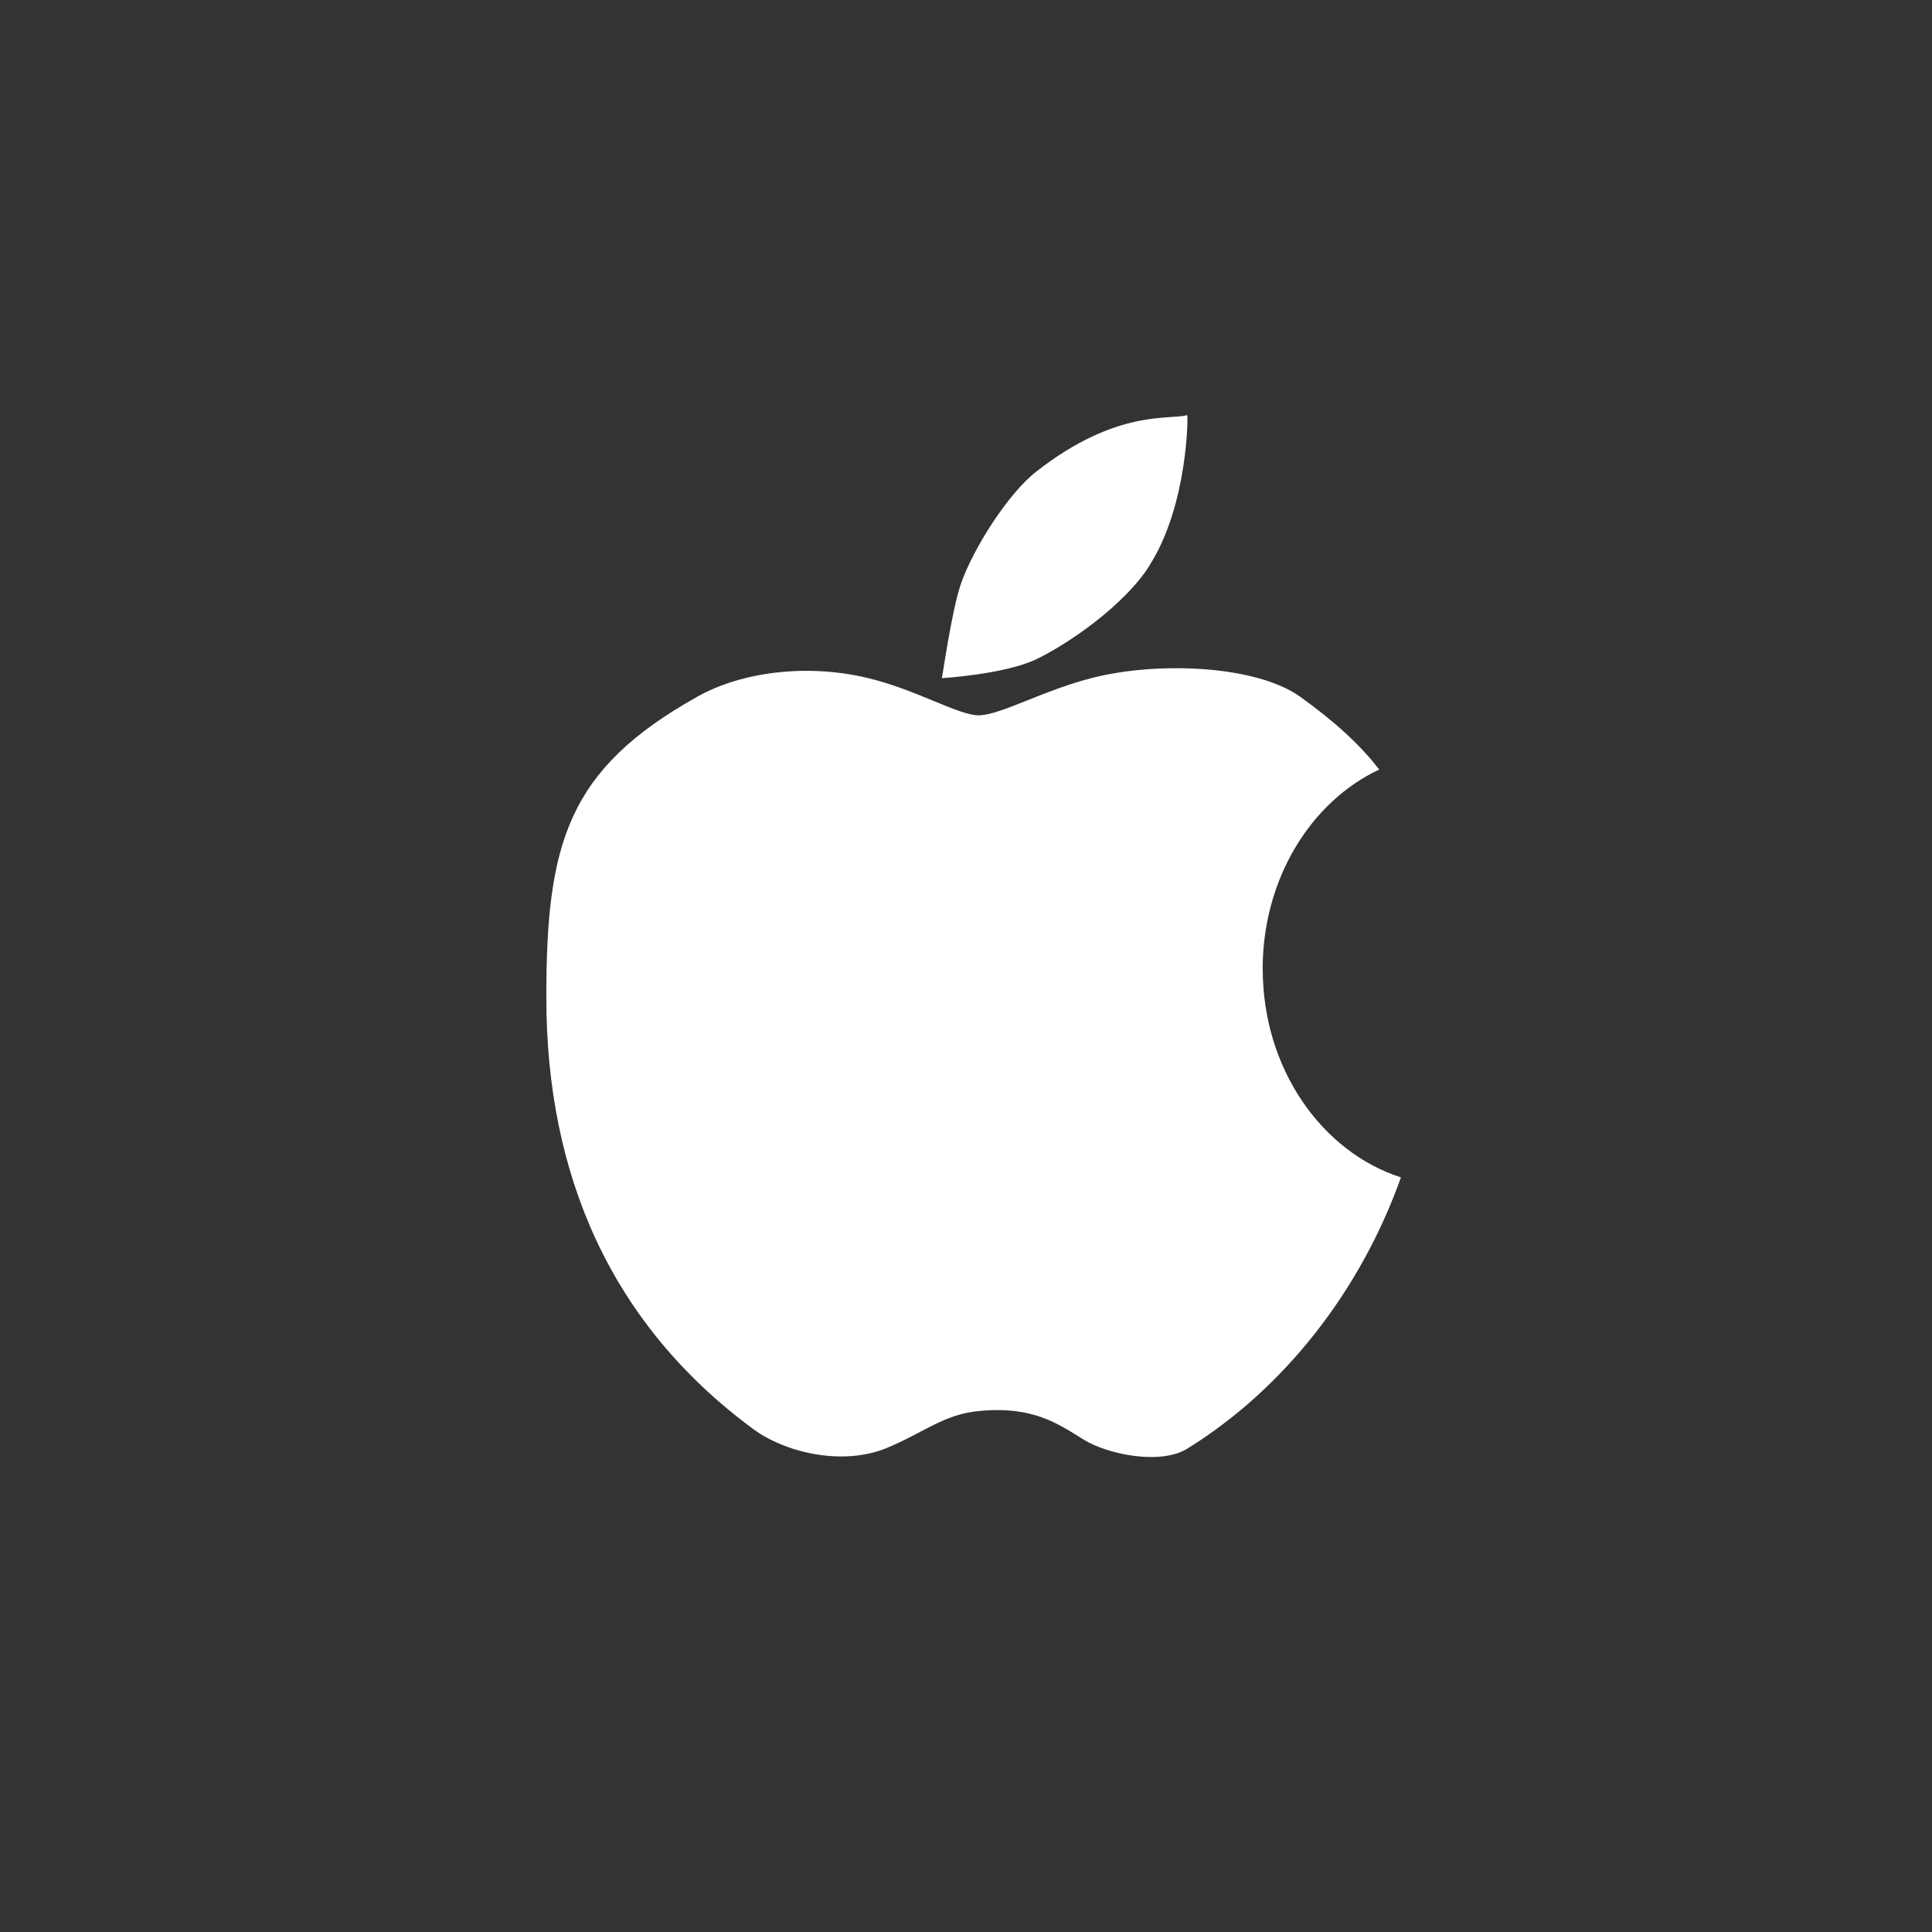 <?xml version="1.0" encoding="UTF-8"?>
<svg id="Layer_1" xmlns="http://www.w3.org/2000/svg" version="1.1" viewBox="0 0 256 256">
  <rect x="0" y="0" width="256" height="256" fill="#333333" stroke="none"/>
  <!-- Generator: Adobe Illustrator 29.6.1, SVG Export Plug-In . SVG Version: 2.1.1 Build 9)  -->
  <path d="M167.31,128.4c0-11.93,6.37-22.17,15.44-26.43-2.51-3.28-5.91-6.37-10.47-9.65-5.91-4.21-18.95-4.68-27.49-2.51-6.49,1.64-12.05,4.85-14.97,4.97-2.69.12-8.42-3.45-14.97-4.97-7.9-1.87-16.55-.82-22.46,2.51-17.25,9.65-20,19.48-20,39.83,0,23.45,8.48,43.28,27.49,57.26,4.15,3.04,11.64,4.85,17.49,2.51,5.03-2.05,7.66-4.56,12.52-4.97,7.02-.64,10.29,1.7,13.69,3.8,3.1,1.93,10.18,3.45,13.8,1.17,12.81-7.95,22.93-20.94,28.25-35.91-10.53-3.39-18.31-14.45-18.31-27.6h0ZM152.34,74.88c5.09-8.01,5.09-19.94,4.97-19.88-2.11.7-9.24-.94-20,7.49-3.74,2.92-8.36,10.18-10,14.91-1.23,3.63-2.46,12.46-2.51,12.46-.12,0,8.25-.47,12.52-2.51,4.39-2.11,11.76-7.25,15.03-12.46Z" fill="#fff"/>
</svg>